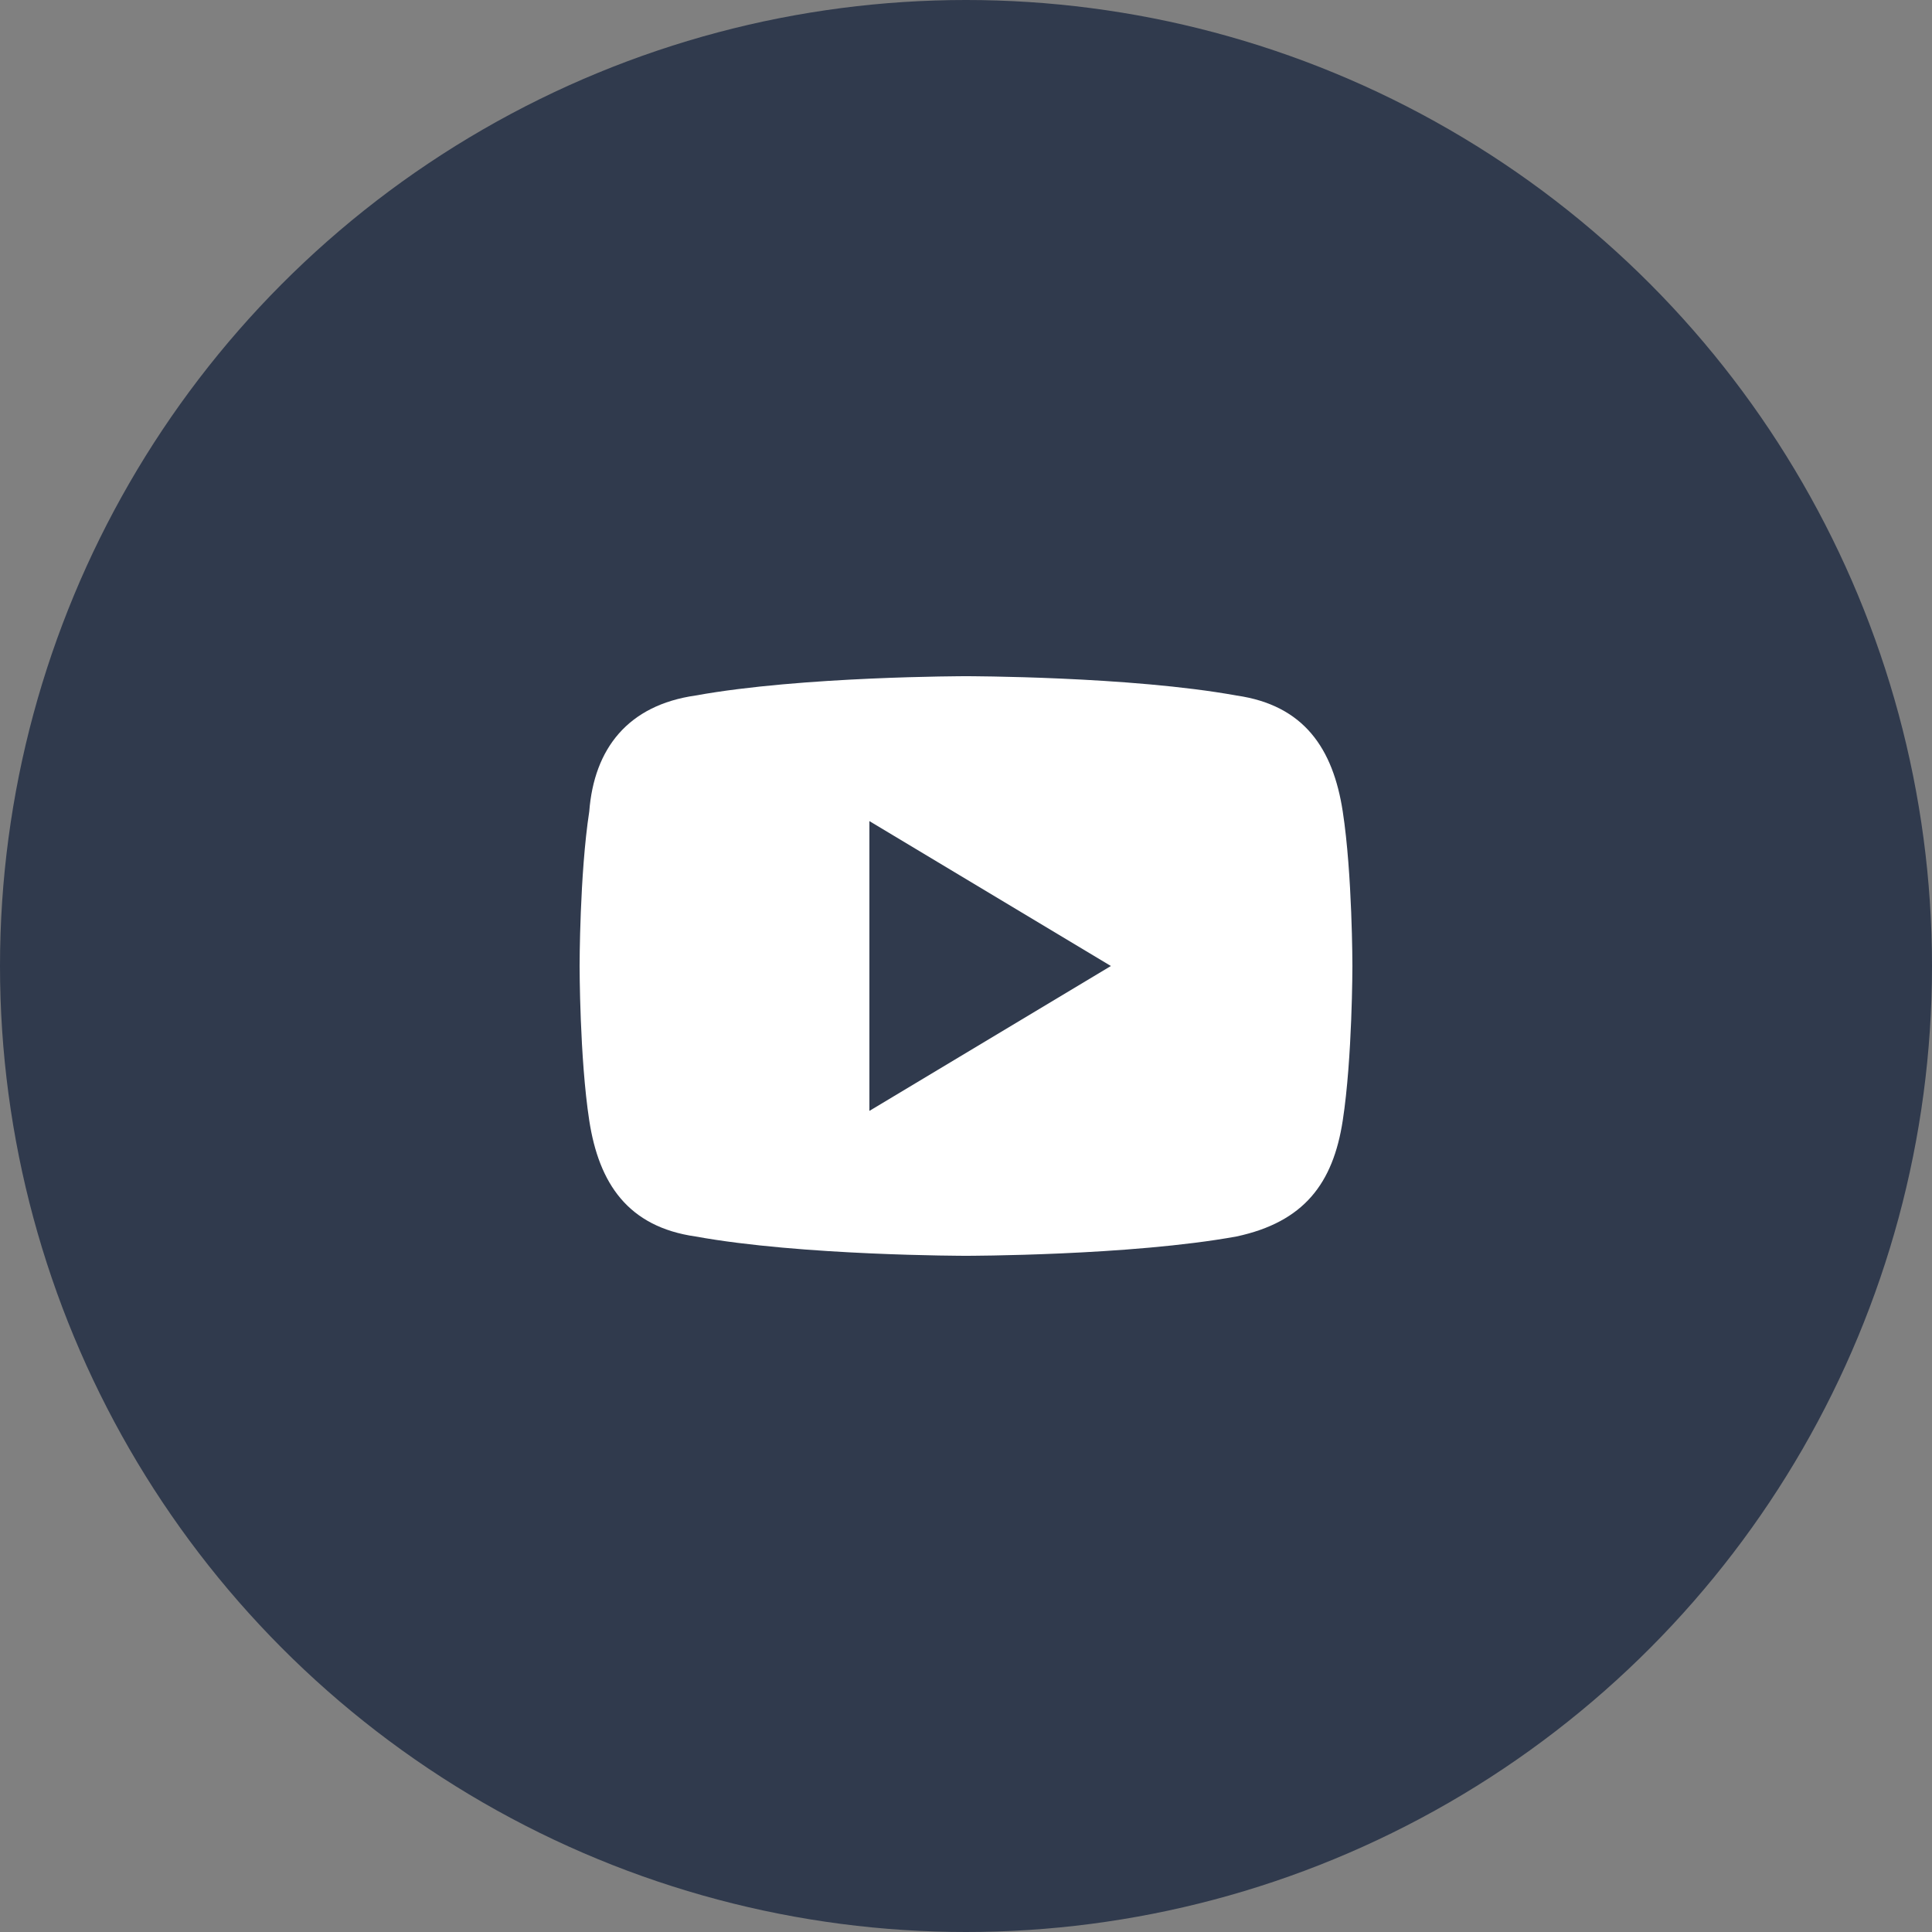 <svg width="40" height="40" viewBox="0 0 40 40" fill="none" xmlns="http://www.w3.org/2000/svg">
<rect x="0" y="0" width="40" height="40" fill="#808080" stroke="none"/>
<circle cx="20" cy="20" r="20" fill="#303A4D"/>
<g clip-path="url(#clip0_182_222)">
<path d="M27.8 16.8C27.6 15.5 27 14.6 25.6 14.4C23.4 14 20 14 20 14C20 14 16.6 14 14.4 14.4C13 14.6 12.3 15.5 12.2 16.8C12 18.1 12 20 12 20C12 20 12 21.9 12.2 23.2C12.4 24.5 13 25.4 14.4 25.6C16.6 26 20 26 20 26C20 26 23.4 26 25.6 25.6C27 25.3 27.6 24.5 27.8 23.2C28 21.9 28 20 28 20C28 20 28 18.1 27.8 16.8ZM18 23V17L23 20L18 23Z" fill="white"/>
</g>
<defs>
<clipPath id="clip0_182_222">
<rect width="16" height="16" fill="white" transform="translate(12 12)"/>
</clipPath>
</defs>
</svg>
